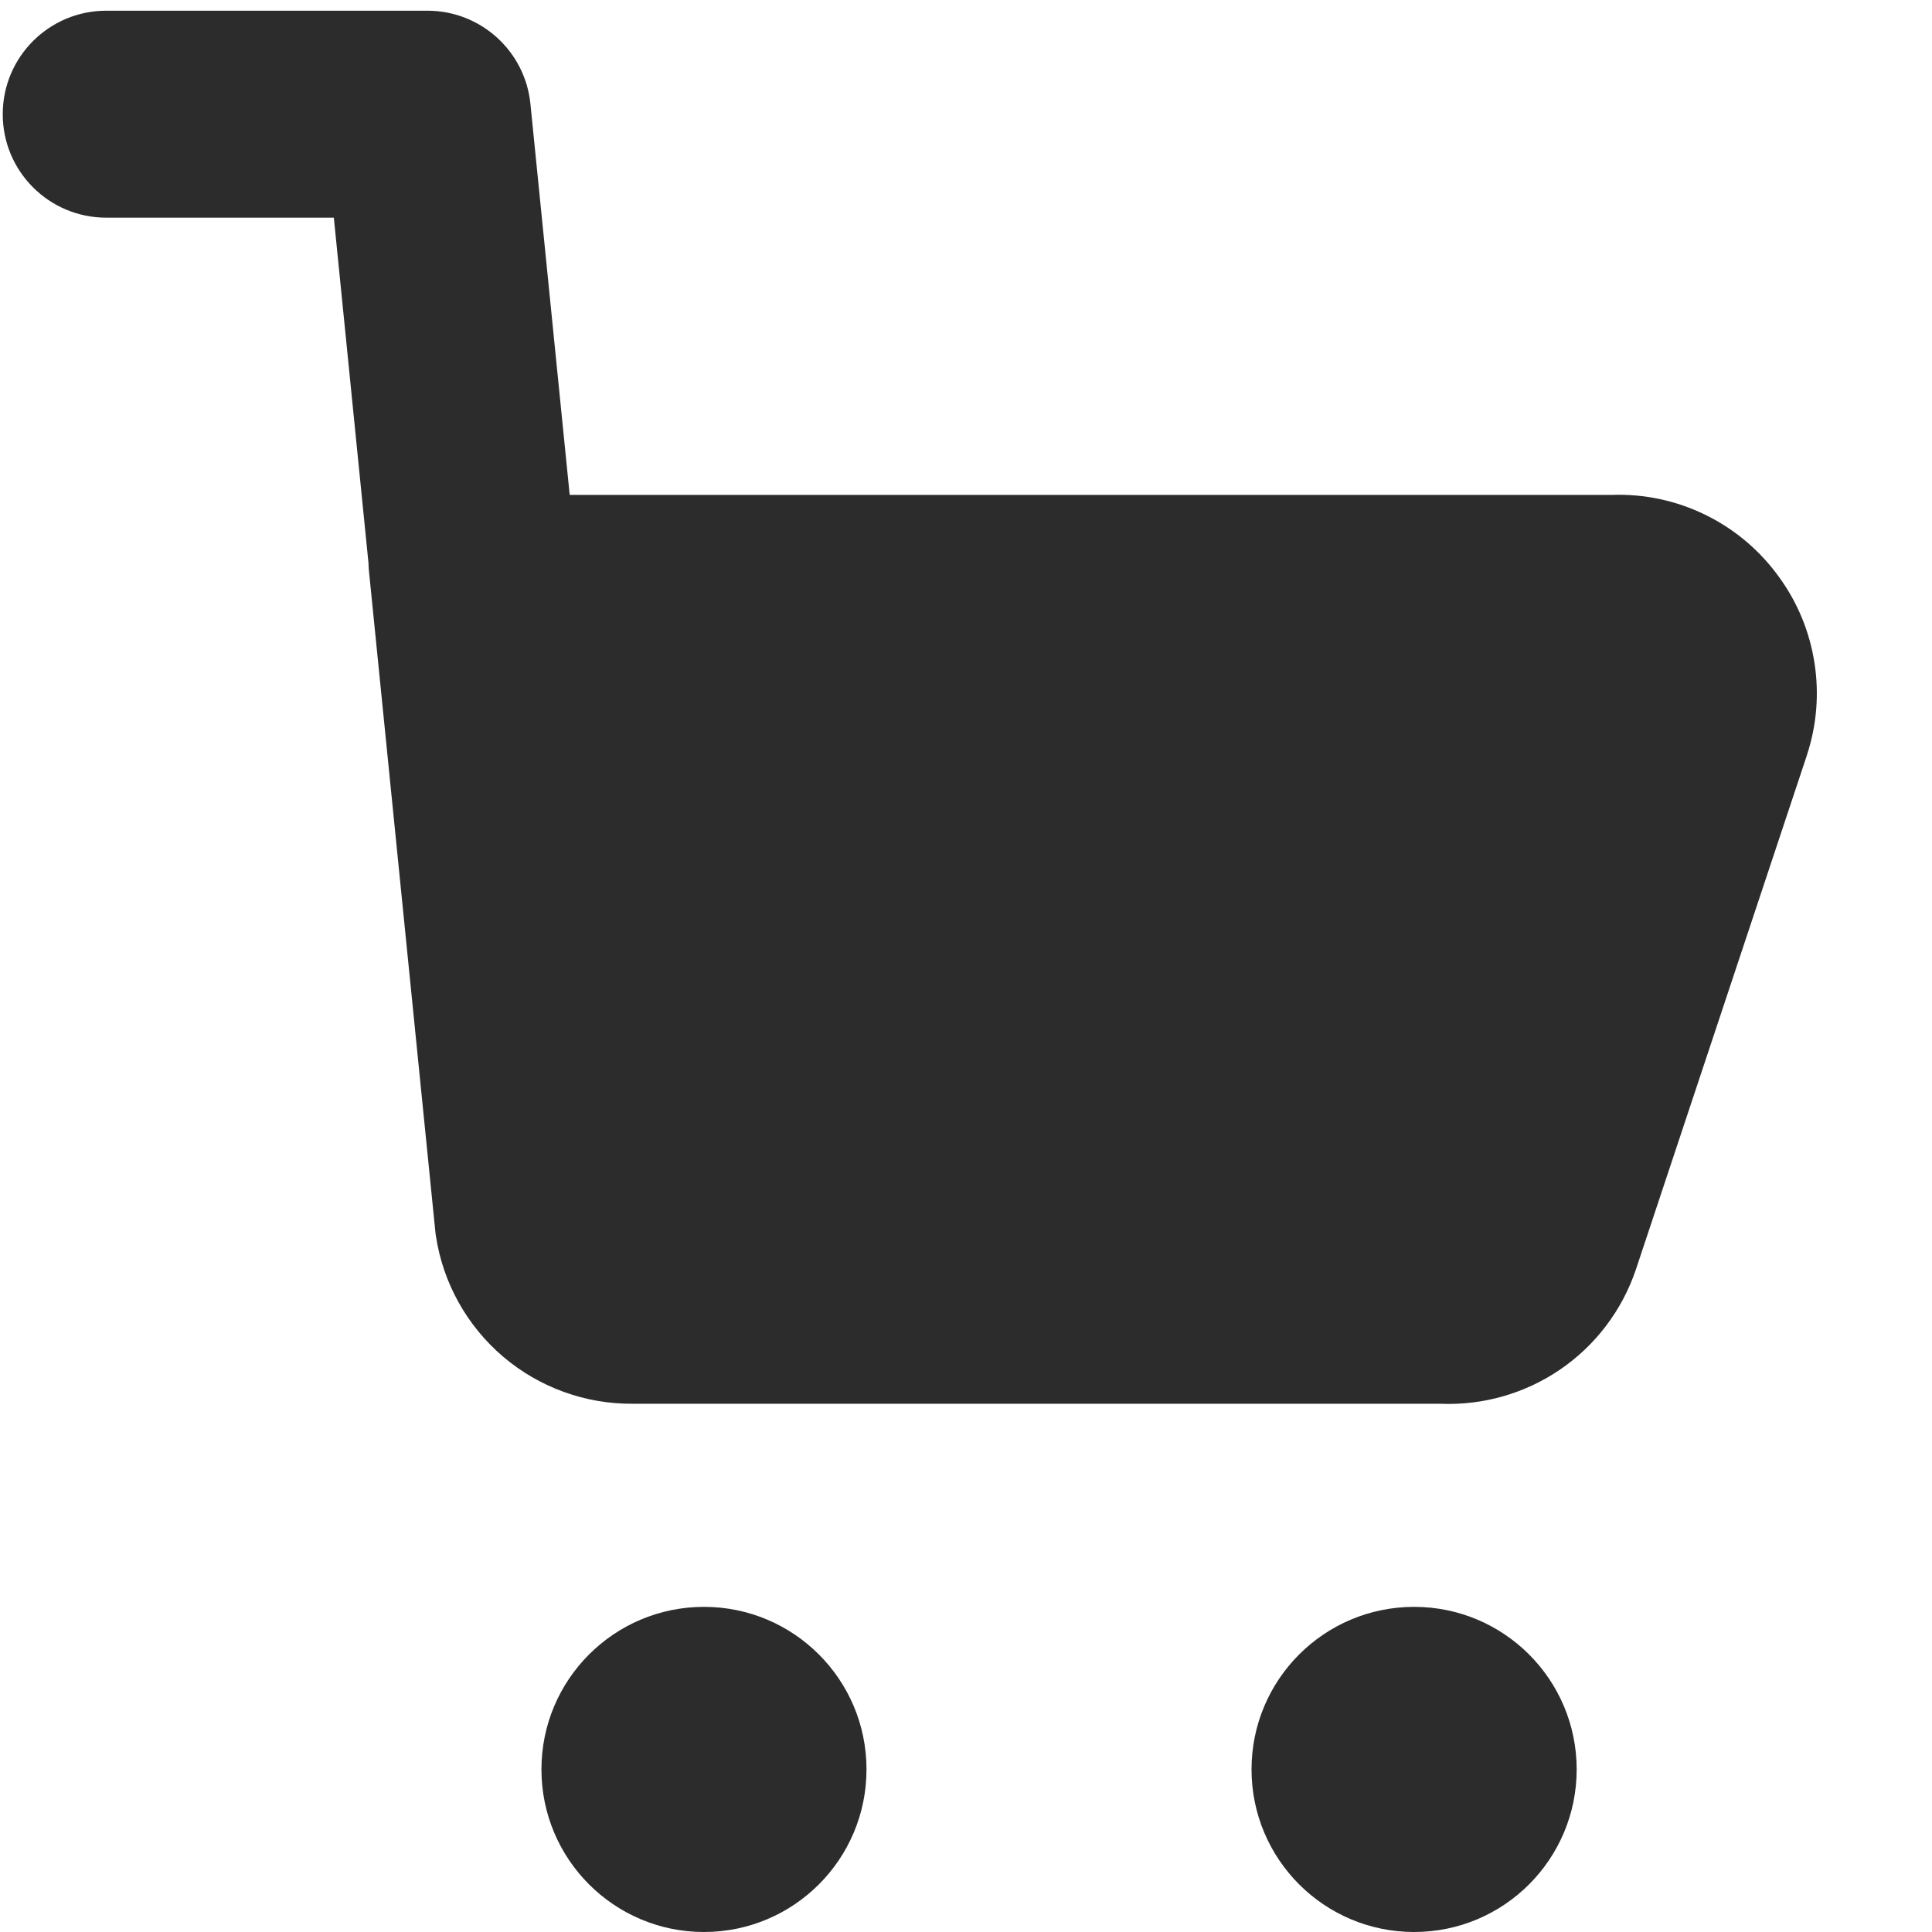 <svg width="24" height="24" viewBox="0 0 24 24" fill="none" xmlns="http://www.w3.org/2000/svg">
<g clip-path="url(#clip0_3023_4640)">
<path fill-rule="evenodd" clip-rule="evenodd" d="M6.589 1.29C6.523 0.633 5.97 0.133 5.31 0.133H1.32C0.61 0.133 0.034 0.708 0.034 1.419C0.034 2.129 0.61 2.704 1.32 2.704H4.147L4.578 7C4.578 7.03 4.58 7.06 4.583 7.09L5.409 15.31C5.411 15.324 5.413 15.339 5.415 15.353C5.503 15.938 5.801 16.471 6.251 16.854C6.701 17.236 7.273 17.443 7.863 17.438H17.893C18.42 17.46 18.94 17.312 19.376 17.016C19.819 16.715 20.151 16.277 20.322 15.769L20.323 15.766L22.446 9.382L22.446 9.38C22.568 9.011 22.6 8.618 22.54 8.235C22.481 7.852 22.332 7.489 22.105 7.175C21.868 6.843 21.551 6.574 21.184 6.395C20.822 6.218 20.422 6.133 20.019 6.148H7.077L6.589 1.29ZM19.586 21.98C19.586 20.865 18.682 19.961 17.567 19.961C16.451 19.961 15.547 20.865 15.547 21.98C15.547 23.096 16.451 24 17.567 24C18.682 24 19.586 23.096 19.586 21.98ZM8.745 19.961C9.86 19.961 10.764 20.865 10.764 21.98C10.764 23.096 9.86 24 8.745 24C7.63 24 6.726 23.096 6.726 21.98C6.726 20.865 7.63 19.961 8.745 19.961Z" fill="#2C2C2C"/>
</g>
<defs>
<clipPath id="clip0_3023_4640">
<rect width="24" height="24" fill="white"/>
</clipPath>
</defs>
</svg>
